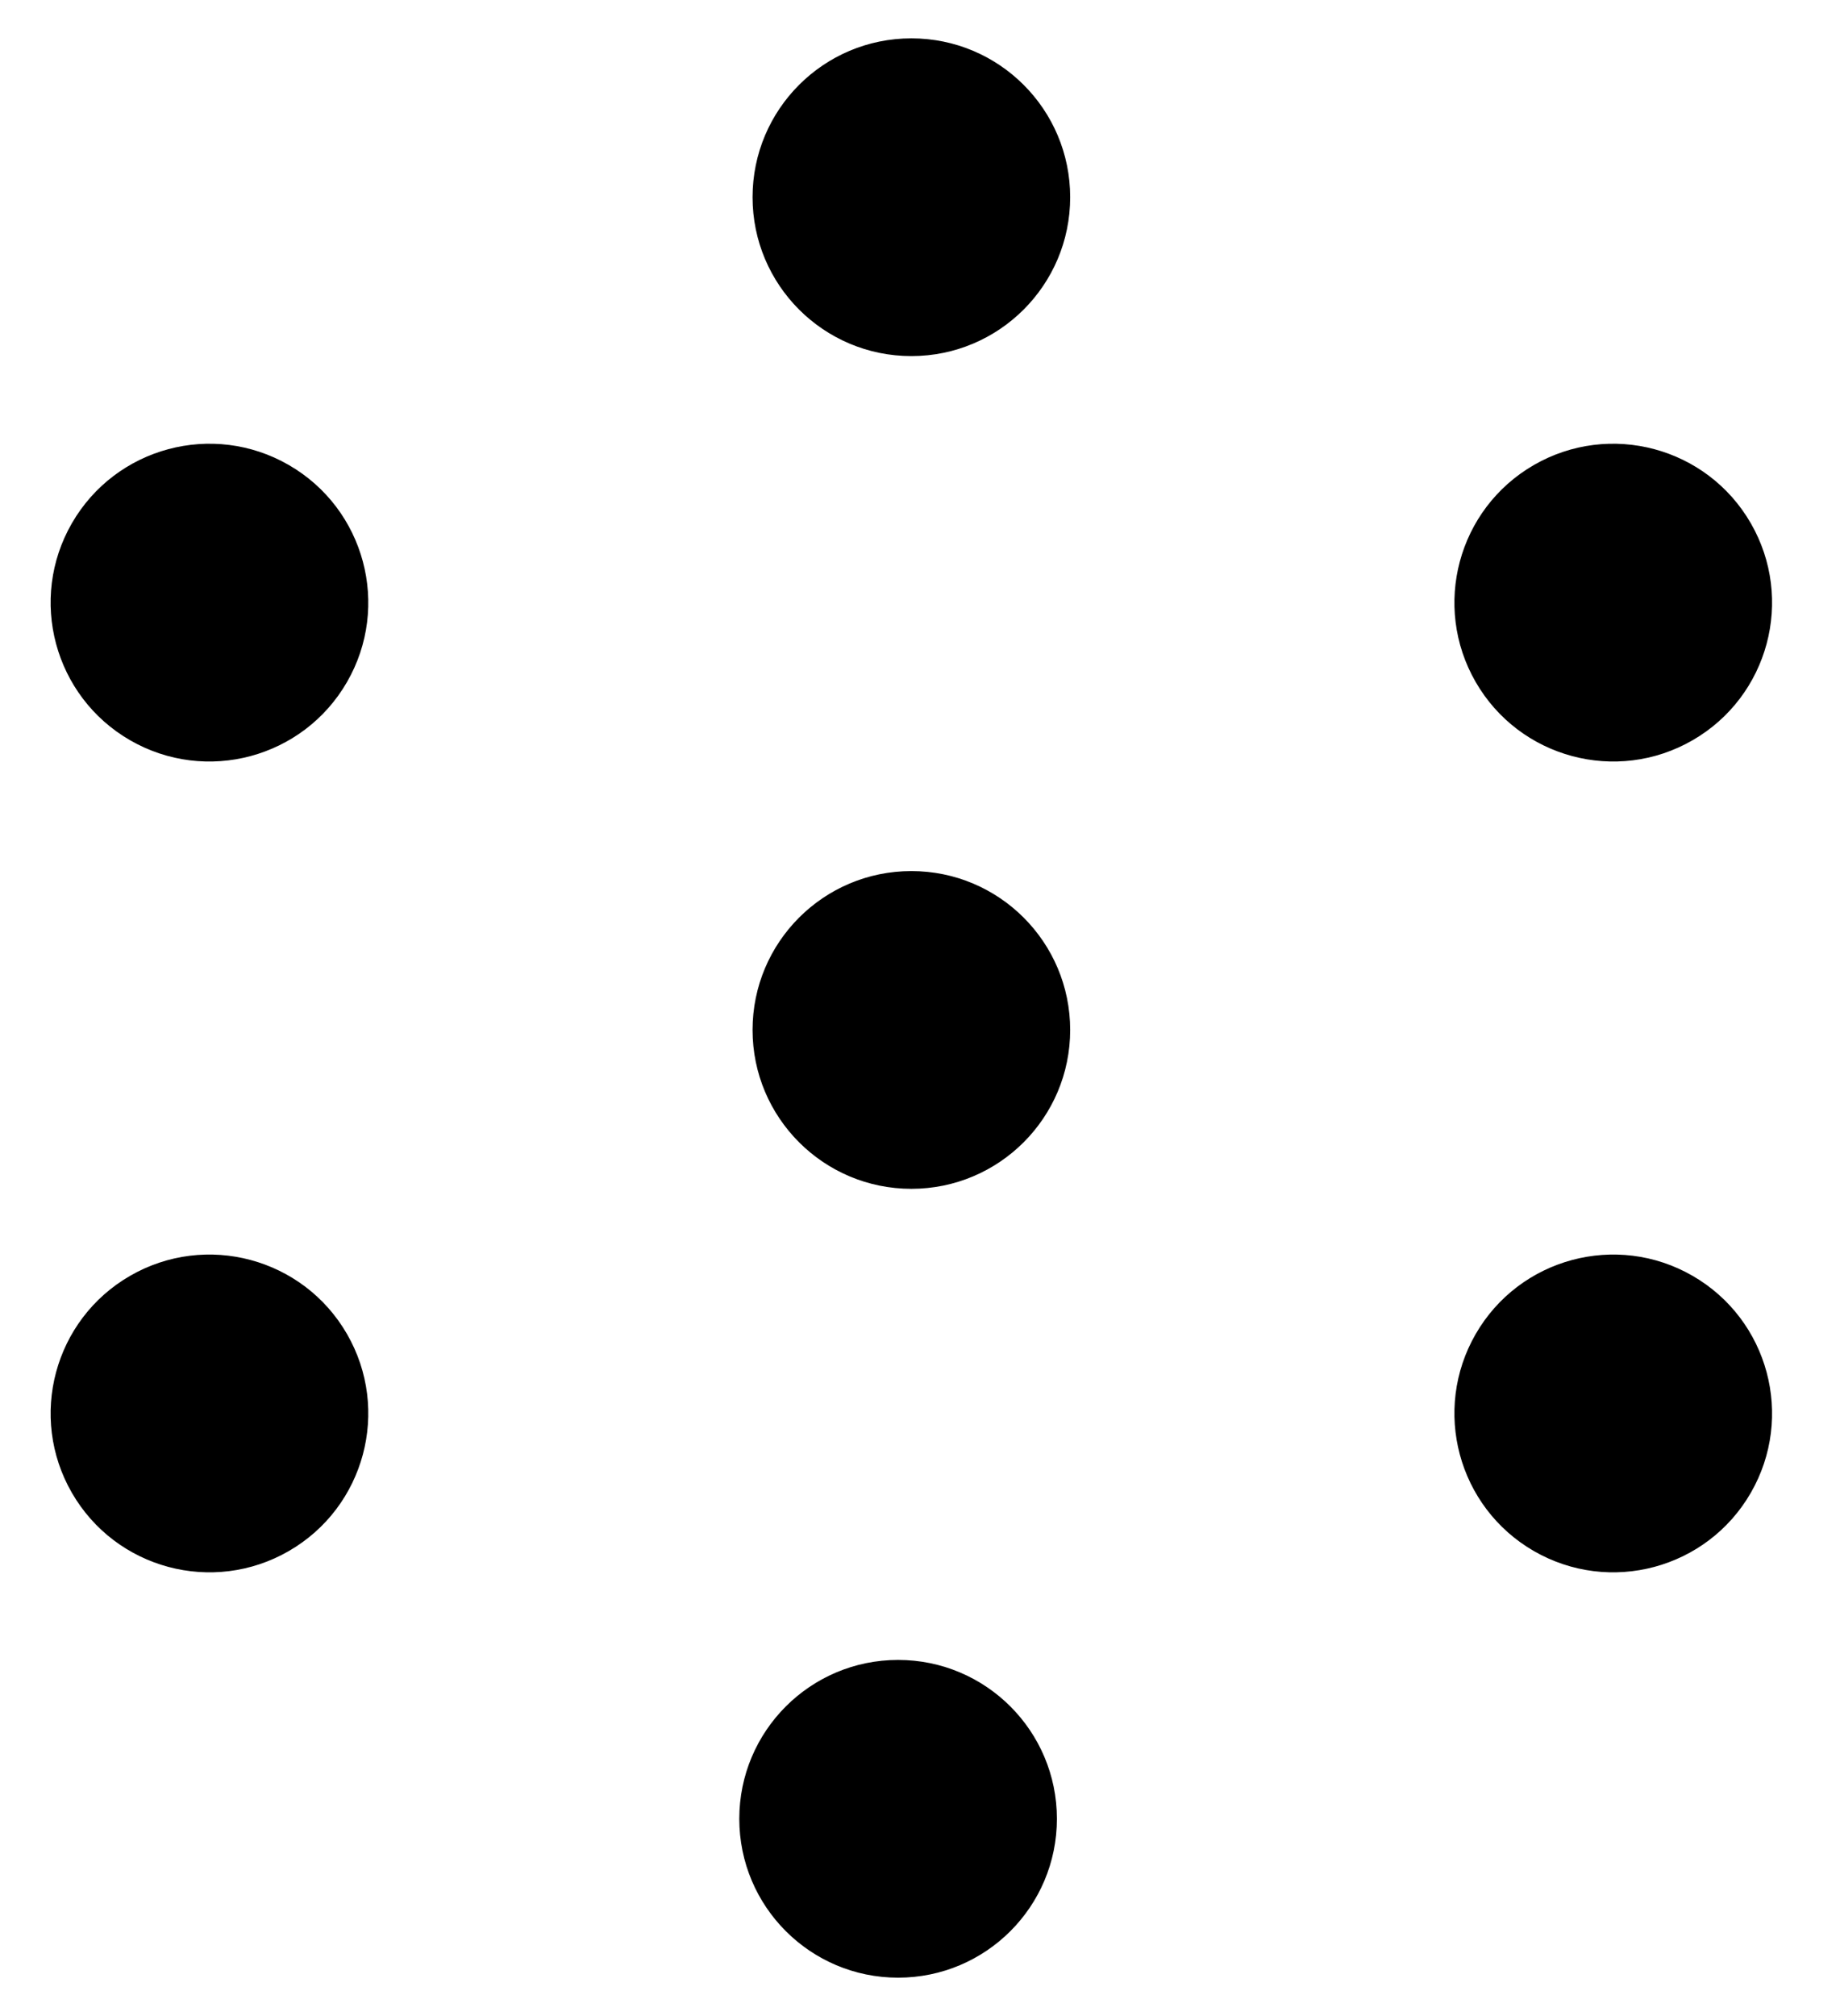 <svg xmlns="http://www.w3.org/2000/svg" fill="none" viewBox="0 0 42 46" height="46" width="42">
<g id="Group 1097">
<circle stroke-width="0.25" stroke="black" fill="black" r="3.5" cy="4.5" cx="20.803" id="Ellipse 47"></circle>
<circle stroke-width="0.25" stroke="black" fill="black" r="3.5" cy="23.5" cx="20.803" id="Ellipse 53"></circle>
<circle stroke-width="0.25" stroke="black" fill="black" r="3.5" cy="41.499" cx="20.5" id="Ellipse 48"></circle>
<circle stroke-width="0.25" stroke="black" fill="black" transform="rotate(-60 4.781 13.75)" r="3.5" cy="13.75" cx="4.781" id="Ellipse 49"></circle>
<circle stroke-width="0.25" stroke="black" fill="black" transform="rotate(-60 36.824 32.25)" r="3.5" cy="32.25" cx="36.824" id="Ellipse 50"></circle>
<circle stroke-width="0.25" stroke="black" fill="black" transform="rotate(-120 4.781 32.25)" r="3.5" cy="32.25" cx="4.781" id="Ellipse 51"></circle>
<circle stroke-width="0.25" stroke="black" fill="black" transform="rotate(-120 36.824 13.75)" r="3.5" cy="13.75" cx="36.824" id="Ellipse 52"></circle>
</g>
</svg>
